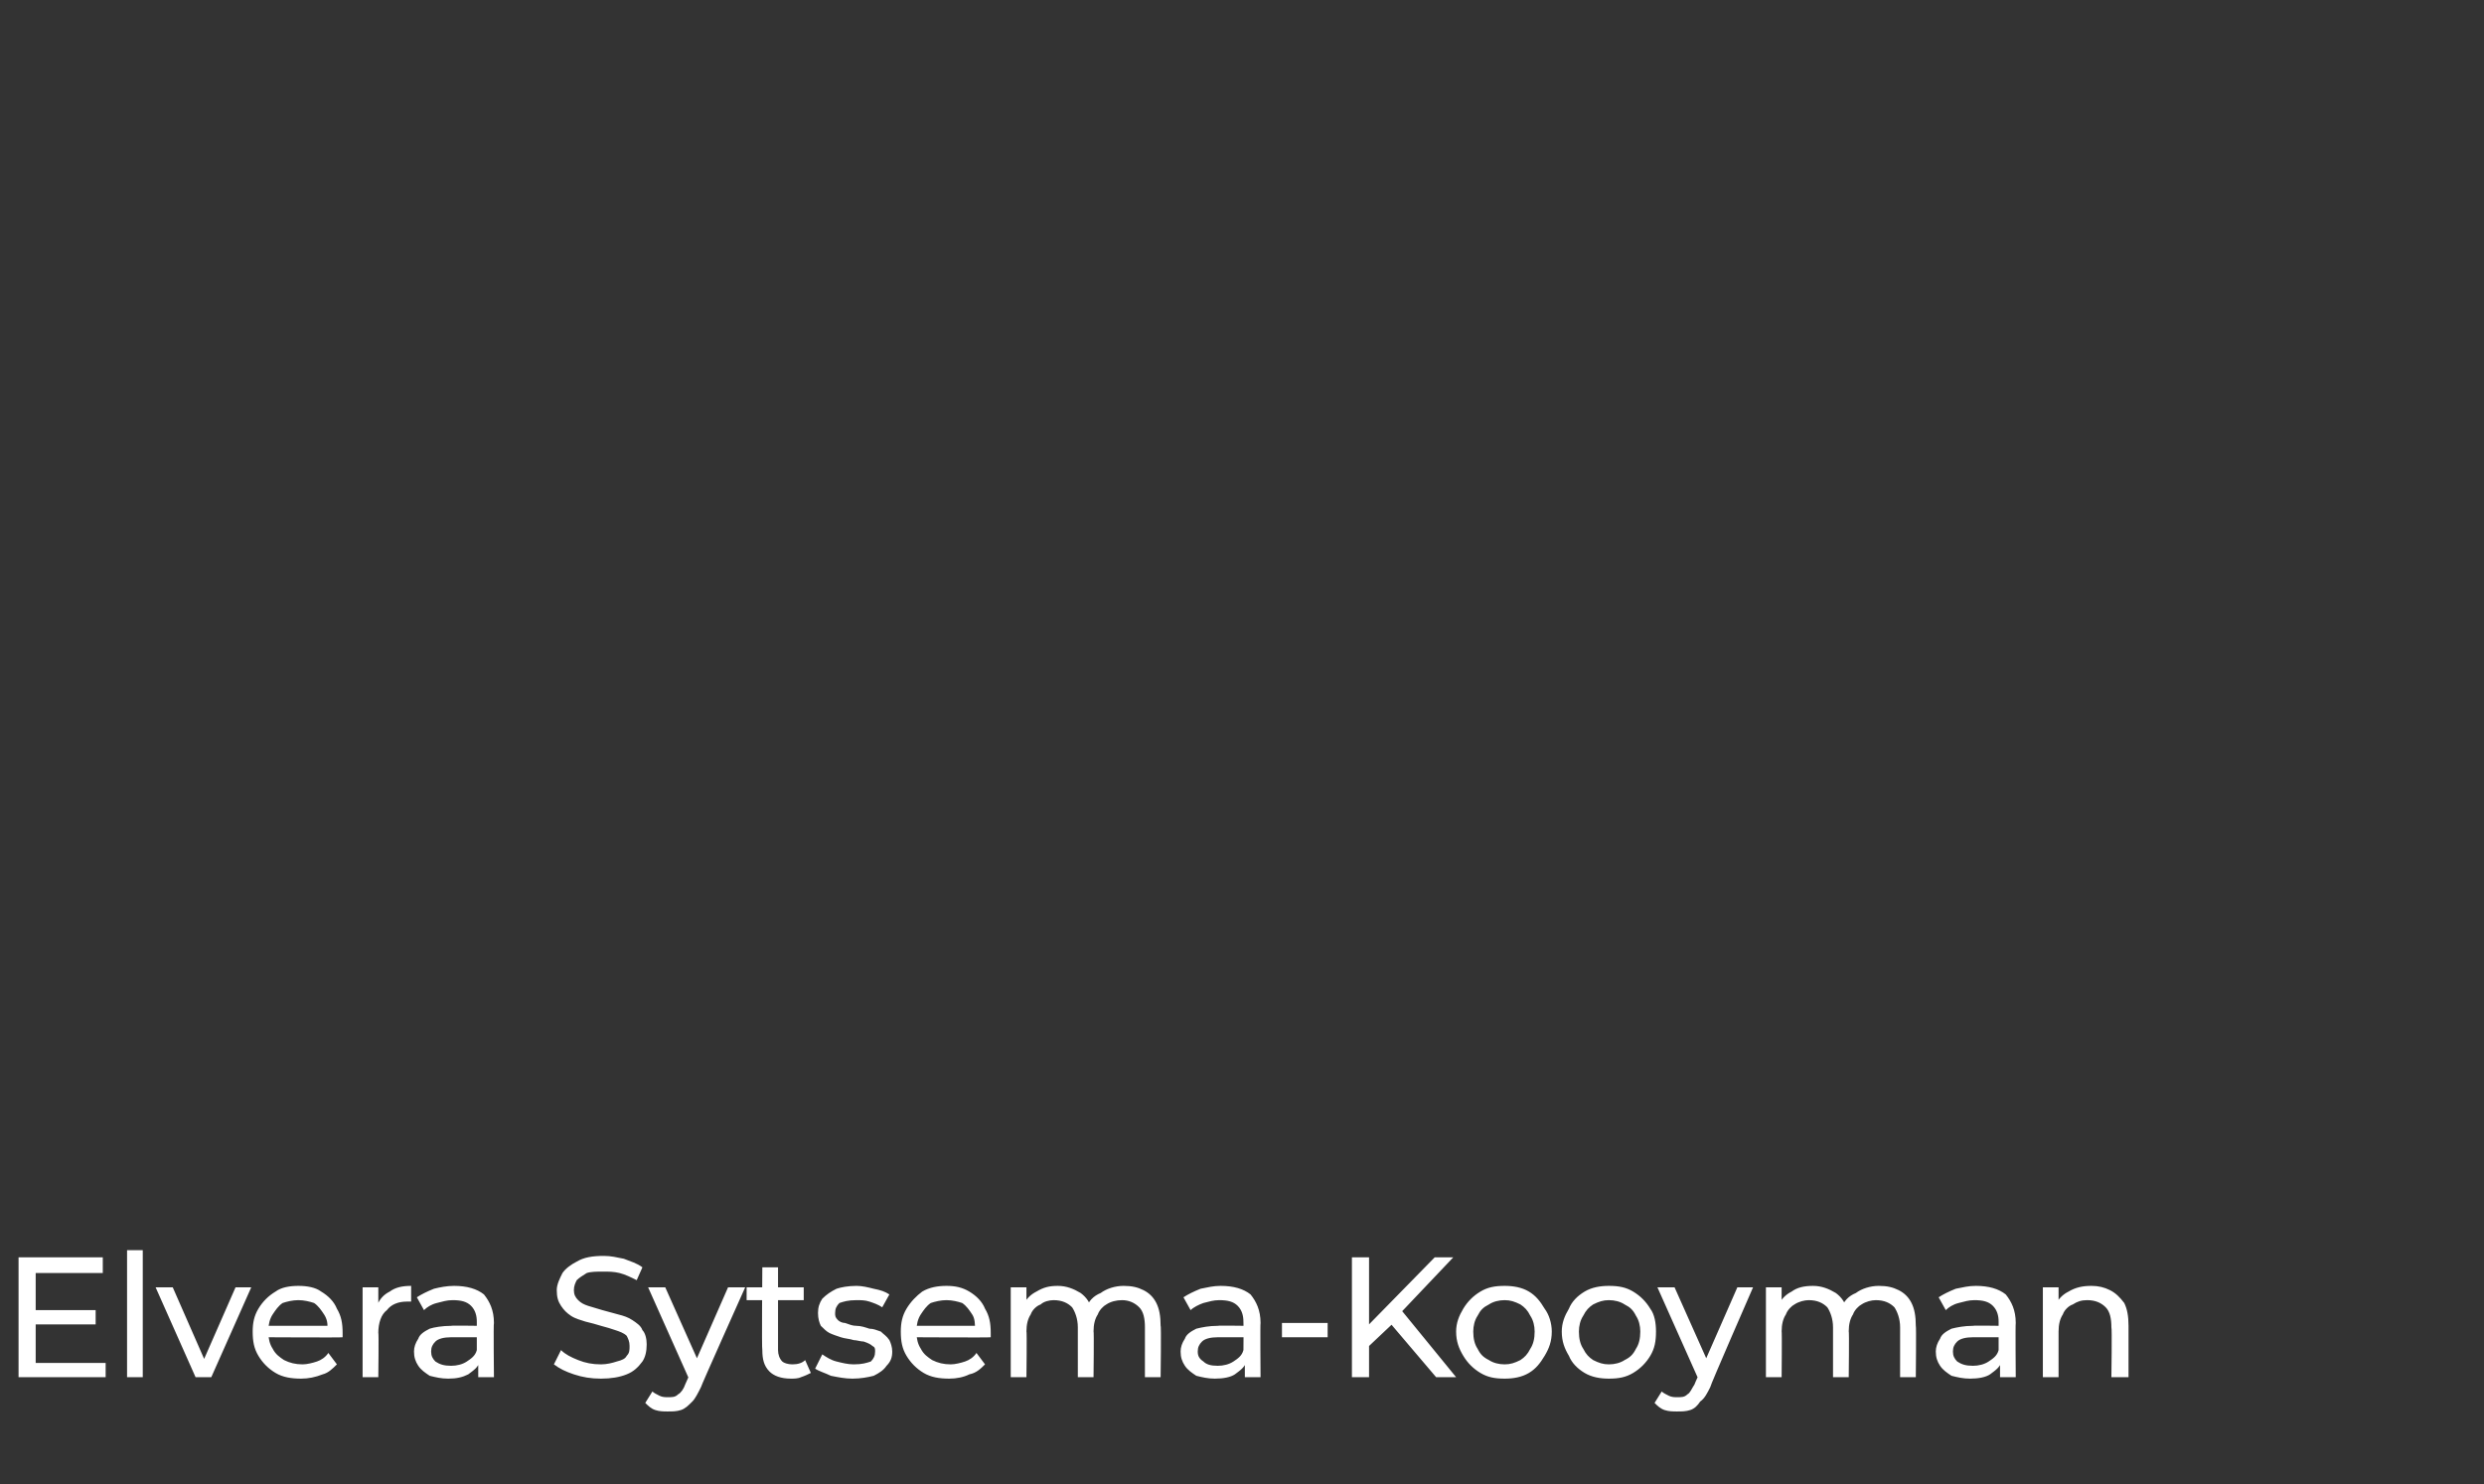 <?xml version="1.0" standalone="no"?><!DOCTYPE svg PUBLIC "-//W3C//DTD SVG 1.1//EN" "http://www.w3.org/Graphics/SVG/1.1/DTD/svg11.dtd"><svg xmlns="http://www.w3.org/2000/svg" version="1.1" width="174px" height="104px" viewBox="0 -1 174 104" style="top:-1px"><rect x="0" y="-1" width="174" height="104" fill="#333333" stroke="none"/><desc>Elvera Sytsema Kooyman</desc><defs/><g id="Polygon58484"><path d="m2.4 90.8h4.3v1H2.4v-1zm.1 3.7h4.9v1H1.3v-8.4h5.9v1.1H2.5v6.3zm6.4 1v-8.9h1.1v8.9H8.9zm4.8 0l-2.8-6.3h1.2l2.5 5.7h-.6l2.5-5.7h1.1l-2.8 6.3h-1.1zm7.4.1c-.7 0-1.3-.1-1.8-.4c-.5-.3-.9-.7-1.2-1.2c-.3-.5-.4-1-.4-1.7c0-.6.1-1.1.4-1.6c.3-.5.7-.9 1.2-1.2c.4-.3 1-.4 1.6-.4c.6 0 1.2.1 1.6.4c.5.3.9.7 1.1 1.2c.3.5.4 1 .4 1.7v.3c.01.03-5.4 0-5.4 0v-.8h4.8s-.46.29-.5.3c.1-.4 0-.8-.2-1.1c-.2-.3-.4-.6-.7-.8c-.3-.1-.7-.2-1.1-.2c-.4 0-.8.1-1.1.2c-.3.2-.5.5-.7.8c-.2.3-.3.7-.3 1.1v.2c0 .4.1.8.3 1.1c.2.4.5.6.8.8c.4.2.8.3 1.3.3c.3 0 .7-.1 1-.2c.3-.1.6-.3.8-.6l.6.8c-.3.3-.6.6-1 .7c-.5.2-1 .3-1.5.3zm4.3-.1v-6.3h1.1v1.7l-.1-.4c.2-.5.5-.8.9-1c.4-.3.9-.4 1.5-.4v1.1h-.3c-.6 0-1.1.2-1.4.6c-.4.3-.6.9-.6 1.6c.04-.04 0 3.1 0 3.1h-1.1zm8.1 0v-1.3l-.1-.3v-2.3c0-.4-.1-.8-.4-1.1c-.3-.3-.7-.4-1.3-.4c-.4 0-.7.1-1.1.2c-.4.1-.7.3-.9.5l-.5-.9c.3-.2.7-.4 1.2-.6c.4-.1.9-.2 1.4-.2c.9 0 1.6.2 2.1.6c.4.5.7 1.1.7 2c-.04-.01 0 3.8 0 3.8h-1.1zm-2.1.1c-.5 0-.9-.1-1.3-.2c-.3-.2-.6-.4-.8-.7c-.2-.3-.3-.6-.3-1c0-.3.1-.6.3-.9c.1-.3.4-.5.8-.7c.3-.1.9-.2 1.5-.2c-.02-.03 2 0 2 0v.8h-2c-.5 0-.9.1-1.1.3c-.2.2-.3.4-.3.7c0 .3.1.5.3.7c.3.2.6.3 1.1.3c.4 0 .8-.1 1.1-.3c.3-.2.6-.4.7-.8l.2.8c-.1.4-.4.6-.8.9c-.4.2-.8.3-1.4.3zm10.7 0c-.7 0-1.3-.1-1.9-.3c-.6-.2-1-.4-1.4-.7l.5-1c.3.3.7.5 1.2.7c.5.2 1 .3 1.6.3c.4 0 .8-.1 1.1-.2c.4-.1.6-.2.7-.4c.2-.2.2-.4.2-.7c0-.3-.1-.5-.2-.7c-.2-.2-.5-.3-.8-.4c-.3-.1-.6-.2-1-.3c-.3-.1-.7-.2-1.1-.3c-.3-.1-.7-.2-1-.4c-.3-.2-.5-.4-.7-.7c-.2-.3-.3-.6-.3-1.1c0-.4.2-.8.4-1.2c.2-.3.6-.6 1-.8c.5-.3 1.1-.4 1.9-.4c.5 0 .9.1 1.4.2c.5.2.9.3 1.3.6l-.4.9c-.4-.2-.8-.4-1.2-.5c-.4-.1-.8-.1-1.1-.1c-.5 0-.9 0-1.2.1c-.3.2-.5.3-.7.5c-.1.2-.2.4-.2.7c0 .3.1.5.3.7c.2.2.4.3.7.4l1 .3l1.1.3c.4.1.7.2 1 .4c.3.2.6.4.7.7c.2.2.3.6.3 1c0 .5-.1.9-.3 1.2c-.3.4-.6.7-1.1.9c-.5.2-1.1.3-1.8.3zm4.7 2.3c-.3 0-.6 0-.9-.1c-.3-.1-.5-.3-.7-.5l.5-.8c.1.1.3.2.5.3c.2.1.4.1.6.1c.3 0 .5 0 .7-.2c.2-.1.4-.4.5-.7l.4-.9l.1-.2l2.5-5.7h1.2s-3.12 6.96-3.1 7c-.2.4-.4.8-.6 1c-.3.3-.5.5-.8.6c-.3.1-.6.1-.9.1zm1.5-2.2l-2.9-6.5h1.2l2.5 5.6l-.8.9zm7.1-.1c-.7 0-1.2-.2-1.5-.5c-.4-.4-.5-.9-.5-1.5c-.05.01 0-5.8 0-5.8h1.1v5.8c0 .3.1.6.3.8c.1.1.4.2.7.2c.4 0 .7-.1.9-.3l.4.9c-.2.1-.4.2-.7.3c-.2.1-.5.1-.7.1zm-3.1-5.5v-.9h4v.9h-4zm7.4 5.5c-.5 0-1-.1-1.5-.2c-.4-.2-.8-.3-1.1-.5l.5-1c.3.2.6.4 1 .5c.4.1.8.2 1.2.2c.6 0 .9-.1 1.2-.2c.2-.2.3-.4.3-.7c0-.2 0-.3-.2-.4c-.1-.1-.3-.2-.6-.3c-.2 0-.5-.1-.7-.1c-.3-.1-.6-.1-.9-.2c-.3-.1-.6-.2-.8-.3c-.2-.1-.4-.3-.6-.5c-.1-.2-.2-.5-.2-.9c0-.4.1-.7.3-1c.3-.3.6-.5 1-.7c.3-.1.8-.2 1.4-.2c.4 0 .8.1 1.2.2c.5.1.8.2 1.1.4l-.5.9c-.3-.2-.6-.3-.9-.4c-.3-.1-.6-.1-.9-.1c-.6 0-.9.1-1.2.2c-.2.2-.3.4-.3.7c0 .2 0 .3.2.5c.1.1.3.2.5.2c.3.1.5.2.8.2c.3 0 .6.1.9.2c.3 0 .5.1.8.2c.2.2.4.3.6.6c.1.2.2.5.2.8c0 .4-.1.7-.4 1c-.2.3-.5.5-.9.7c-.4.1-.9.2-1.5.2zm6.8 0c-.7 0-1.3-.1-1.8-.4c-.5-.3-.9-.7-1.2-1.2c-.3-.5-.4-1-.4-1.7c0-.6.1-1.1.4-1.6c.3-.5.7-.9 1.1-1.2c.5-.3 1.1-.4 1.7-.4c.6 0 1.1.1 1.6.4c.5.3.9.7 1.1 1.2c.3.5.4 1 .4 1.7v.3c.01.03-5.4 0-5.4 0v-.8h4.8s-.46.29-.5.3c0-.4 0-.8-.2-1.1c-.2-.3-.4-.6-.7-.8c-.3-.1-.7-.2-1.1-.2c-.4 0-.8.1-1.1.2c-.3.2-.5.5-.7.8c-.2.3-.3.7-.3 1.1v.2c0 .4.1.8.3 1.1c.2.4.5.6.8.8c.4.2.8.3 1.3.3c.3 0 .7-.1 1-.2c.3-.1.6-.3.8-.6l.6.8c-.3.3-.6.6-1.1.7c-.4.2-.9.3-1.4.3zm12.2-6.5c.6 0 1 .1 1.4.3c.4.2.7.5.9.9c.2.4.3.9.3 1.6c.05-.03 0 3.6 0 3.6h-1.1V92c0-.6-.1-1.1-.4-1.4c-.3-.3-.7-.5-1.2-.5c-.4 0-.8.1-1.1.3c-.2.1-.5.4-.6.7c-.2.3-.3.7-.3 1.2c.04-.05 0 3.2 0 3.2h-1.1V92c0-.6-.2-1.1-.4-1.4c-.3-.3-.7-.5-1.3-.5c-.3 0-.7.1-.9.3c-.3.1-.6.4-.7.7c-.2.3-.3.7-.3 1.2c.04-.05 0 3.2 0 3.2h-1.1v-6.3h1.1v1.7l-.2-.5c.2-.4.5-.7.9-.9c.5-.3.9-.4 1.5-.4c.6 0 1.1.2 1.6.5c.4.3.7.7.8 1.3l-.4-.2c.1-.5.5-.9 1-1.1c.4-.3 1-.5 1.6-.5zm8.5 6.4v-1.3l-.1-.3s.02-2.26 0-2.3c0-.4-.1-.8-.4-1.1c-.3-.3-.7-.4-1.3-.4c-.4 0-.7.1-1.1.2c-.3.1-.7.3-.9.5l-.5-.9c.3-.2.7-.4 1.2-.6c.5-.1.9-.2 1.4-.2c.9 0 1.6.2 2.1.6c.4.5.7 1.1.7 2c-.03-.01 0 3.8 0 3.8h-1.1zm-2.1.1c-.5 0-.9-.1-1.3-.2c-.3-.2-.6-.4-.8-.7c-.2-.3-.3-.6-.3-1c0-.3.1-.6.3-.9c.1-.3.4-.5.8-.7c.4-.1.9-.2 1.5-.2c0-.03 2 0 2 0v.8h-2c-.5 0-.9.1-1.1.3c-.2.2-.3.4-.3.7c0 .3.1.5.4.7c.2.2.5.3 1 .3c.4 0 .8-.1 1.1-.3c.3-.2.6-.4.7-.8l.2.8c-.1.4-.4.6-.8.9c-.3.2-.8.3-1.4.3zm4.7-2.9v-1h3.2v1h-3.2zm5.9.8V92l4.8-4.9h1.3L98.1 91l-.6.8l-1.8 1.7zm-1 2v-8.4h1.2v8.4h-1.2zm5.9 0l-3.4-4l.8-.9l4 4.9h-1.4zm4.8.1c-.7 0-1.2-.1-1.7-.4c-.5-.3-.9-.7-1.2-1.2c-.3-.5-.5-1-.5-1.7c0-.6.2-1.1.5-1.6c.3-.5.7-.9 1.2-1.2c.5-.3 1-.4 1.7-.4c.6 0 1.2.1 1.7.4c.5.3.8.7 1.1 1.2c.3.4.5 1 .5 1.6c0 .7-.2 1.2-.5 1.7c-.3.5-.6.9-1.1 1.2c-.5.3-1.1.4-1.7.4zm0-1c.4 0 .7-.1 1.1-.3c.3-.2.5-.4.7-.8c.2-.3.3-.7.3-1.2c0-.4-.1-.8-.3-1.1c-.2-.4-.4-.6-.7-.8c-.4-.2-.7-.3-1.1-.3c-.4 0-.8.1-1.1.3c-.4.2-.6.4-.8.8c-.2.3-.3.7-.3 1.1c0 .5.1.9.3 1.2c.2.4.4.6.8.8c.3.2.7.3 1.1.3zm7.3 1c-.6 0-1.2-.1-1.7-.4c-.5-.3-.9-.7-1.1-1.2c-.3-.5-.5-1-.5-1.7c0-.6.2-1.1.5-1.6c.2-.5.6-.9 1.1-1.2c.5-.3 1.1-.4 1.7-.4c.7 0 1.2.1 1.7.4c.5.3.9.7 1.2 1.2c.3.4.4 1 .4 1.6c0 .7-.1 1.2-.4 1.7c-.3.5-.7.9-1.2 1.2c-.5.3-1 .4-1.7.4zm0-1c.4 0 .8-.1 1.1-.3c.4-.2.6-.4.8-.8c.2-.3.3-.7.3-1.2c0-.4-.1-.8-.3-1.1c-.2-.4-.4-.6-.8-.8c-.3-.2-.7-.3-1.1-.3c-.4 0-.7.1-1.1.3c-.3.2-.5.4-.7.8c-.2.3-.3.7-.3 1.1c0 .5.1.9.3 1.2c.2.4.4.6.7.8c.4.2.7.3 1.1.3zm4.8 3.3c-.3 0-.6 0-.9-.1c-.3-.1-.5-.3-.7-.5l.5-.8c.1.1.3.2.5.3c.2.1.4.1.6.1c.3 0 .5 0 .7-.2c.2-.1.3-.4.5-.7c0-.04.4-.9.4-.9l.1-.2l2.5-5.7h1.1s-3.04 6.96-3 7c-.2.4-.4.8-.7 1c-.2.3-.4.5-.7.6c-.3.1-.6.1-.9.1zm1.5-2.2l-2.9-6.5h1.2l2.5 5.6l-.8.9zm12.6-6.6c.6 0 1 .1 1.4.3c.4.2.7.5.9.9c.2.4.3.9.3 1.6c.04-.03 0 3.6 0 3.6h-1.1V92c0-.6-.2-1.1-.4-1.4c-.3-.3-.7-.5-1.3-.5c-.3 0-.7.1-1 .3c-.2.1-.5.4-.6.7c-.2.3-.3.7-.3 1.2c.04-.05 0 3.2 0 3.2h-1.1V92c0-.6-.2-1.1-.4-1.4c-.3-.3-.7-.5-1.3-.5c-.3 0-.7.1-1 .3c-.2.1-.5.4-.6.7c-.2.3-.3.7-.3 1.2c.03-.05 0 3.2 0 3.2h-1.1v-6.3h1.1v1.7l-.2-.5c.2-.4.5-.7.9-.9c.4-.3.9-.4 1.5-.4c.6 0 1.1.2 1.6.5c.4.3.7.7.8 1.3l-.4-.2c.1-.5.5-.9 1-1.1c.4-.3 1-.5 1.6-.5zm8.5 6.4v-1.3l-.1-.3v-2.3c0-.4-.1-.8-.4-1.1c-.3-.3-.7-.4-1.3-.4c-.4 0-.7.1-1.1.2c-.4.1-.7.3-.9.5l-.5-.9c.3-.2.7-.4 1.2-.6c.5-.1.9-.2 1.4-.2c.9 0 1.6.2 2.1.6c.4.5.7 1.1.7 2c-.03-.01 0 3.8 0 3.8h-1.1zm-2.1.1c-.5 0-.9-.1-1.3-.2c-.3-.2-.6-.4-.8-.7c-.2-.3-.3-.6-.3-1c0-.3.1-.6.3-.9c.1-.3.4-.5.8-.7c.4-.1.9-.2 1.5-.2c-.01-.03 2 0 2 0v.8h-2c-.5 0-.9.1-1.1.3c-.2.2-.3.4-.3.7c0 .3.1.5.3.7c.3.2.6.3 1.1.3c.4 0 .8-.1 1.1-.3c.3-.2.6-.4.7-.8l.2.8c-.1.4-.4.6-.8.9c-.3.2-.8.3-1.4.3zm8.5-6.5c.5 0 .9.1 1.3.3c.4.2.7.5 1 .9c.2.4.3.9.3 1.6v3.6h-1.2s.05-3.5 0-3.5c0-.6-.1-1.1-.4-1.4c-.3-.3-.7-.5-1.3-.5c-.4 0-.7.1-1 .3c-.3.1-.6.4-.7.7c-.2.3-.3.7-.3 1.2v3.2h-1.1v-6.3h1.1v1.7s-.21-.47-.2-.5c.2-.4.5-.7.9-.9c.5-.3 1-.4 1.6-.4z" stroke="none" fill="#fff"/></g></svg>